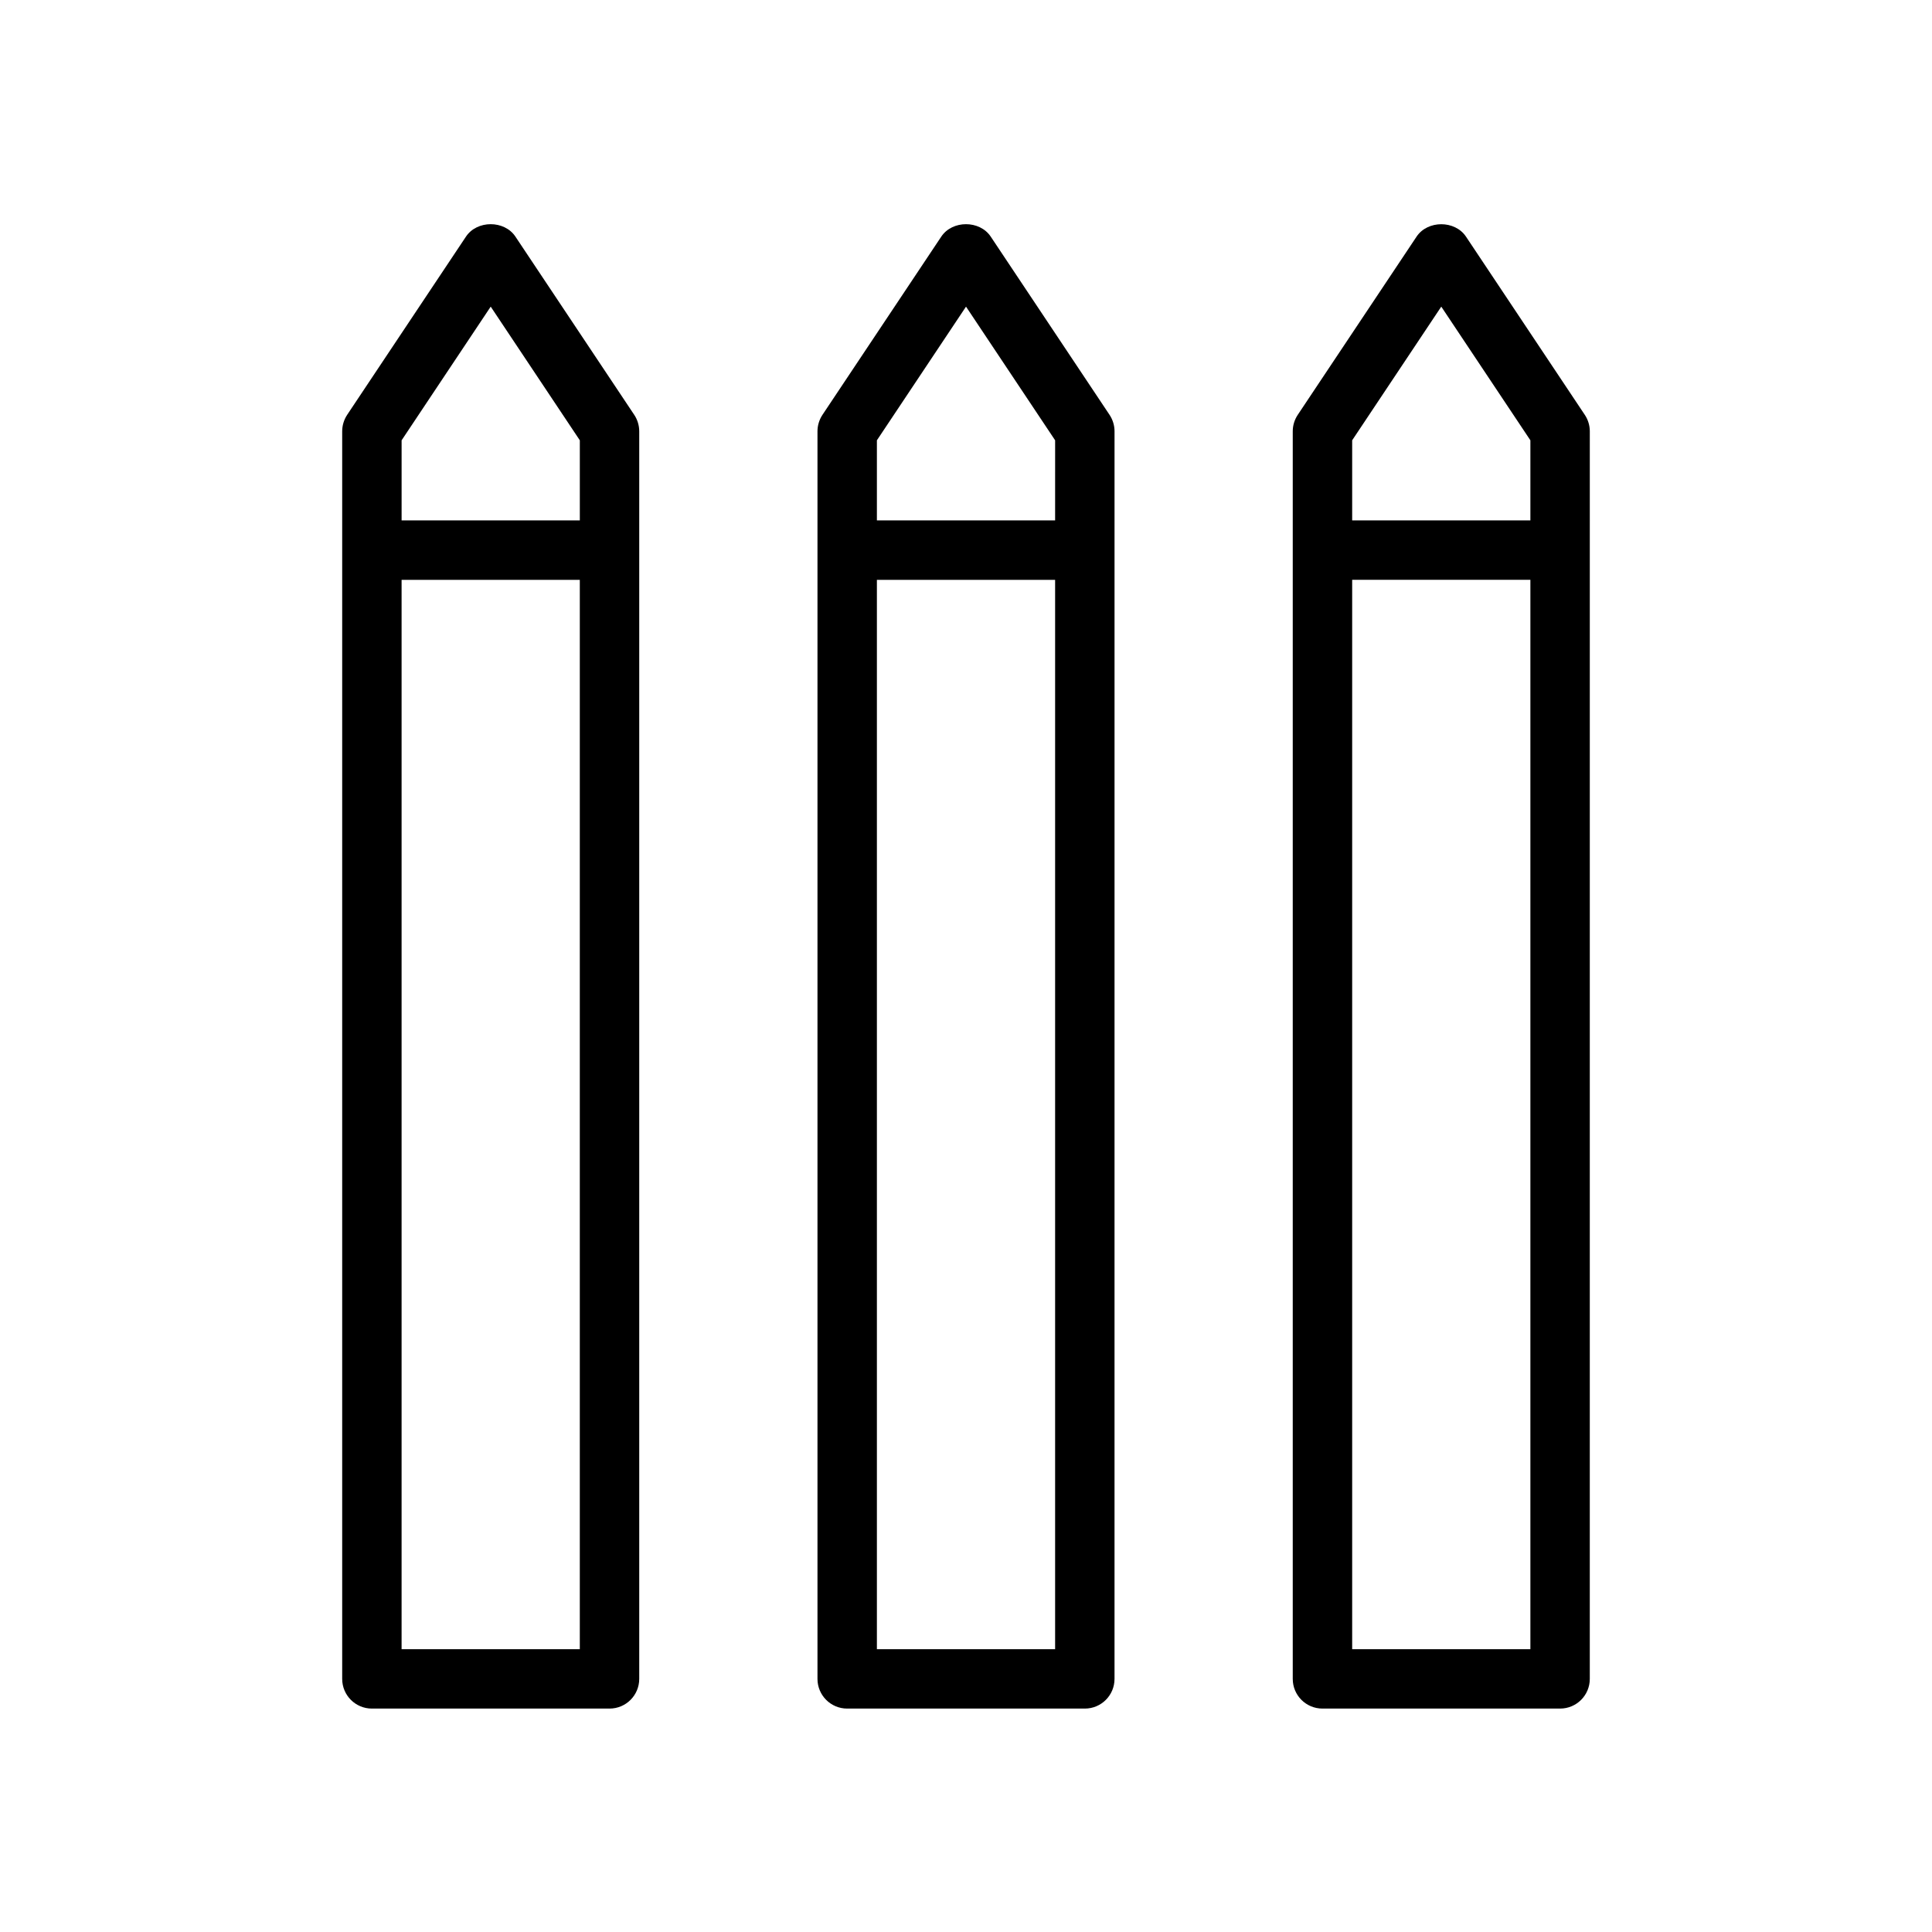 <?xml version="1.0" encoding="UTF-8"?>
<!-- The Best Svg Icon site in the world: iconSvg.co, Visit us! https://iconsvg.co -->
<svg fill="#000000" width="800px" height="800px" version="1.1" viewBox="144 144 512 512" xmlns="http://www.w3.org/2000/svg">
 <g>
  <path d="m280.59 206.7c-2.922-4.383-10.18-4.383-13.098 0l-31.488 47.23c-0.855 1.301-1.32 2.82-1.32 4.371v330.62c0 4.352 3.527 7.871 7.871 7.871h62.977c4.344 0 7.871-3.519 7.871-7.871v-330.62c0-1.551-0.465-3.078-1.324-4.367zm-6.547 18.562 23.617 35.426v21.23h-47.23v-21.23zm-23.617 355.79v-283.39h47.23v283.39z"/>
  <path d="m406.55 206.7c-2.922-4.383-10.18-4.383-13.098 0l-31.488 47.23c-0.859 1.301-1.324 2.82-1.324 4.371v330.62c0 4.352 3.527 7.871 7.871 7.871h62.977c4.352 0 7.871-3.519 7.871-7.871l0.004-330.62c0-1.551-0.465-3.078-1.324-4.367zm-6.547 18.562 23.617 35.426-0.004 21.23h-47.23v-21.23zm-23.617 355.79v-283.39h47.23v283.39z"/>
  <path d="m563.99 253.94-31.488-47.23c-2.922-4.383-10.18-4.383-13.098 0l-31.488 47.23c-0.859 1.289-1.324 2.809-1.324 4.359v330.62c0 4.352 3.519 7.871 7.871 7.871h62.977c4.352 0 7.871-3.519 7.871-7.871l0.004-330.62c0-1.551-0.465-3.07-1.324-4.359zm-38.039-28.68 23.617 35.426v21.23h-47.23v-21.23zm-23.613 355.79v-283.39h47.23v283.39z"/>
 </g>
</svg>